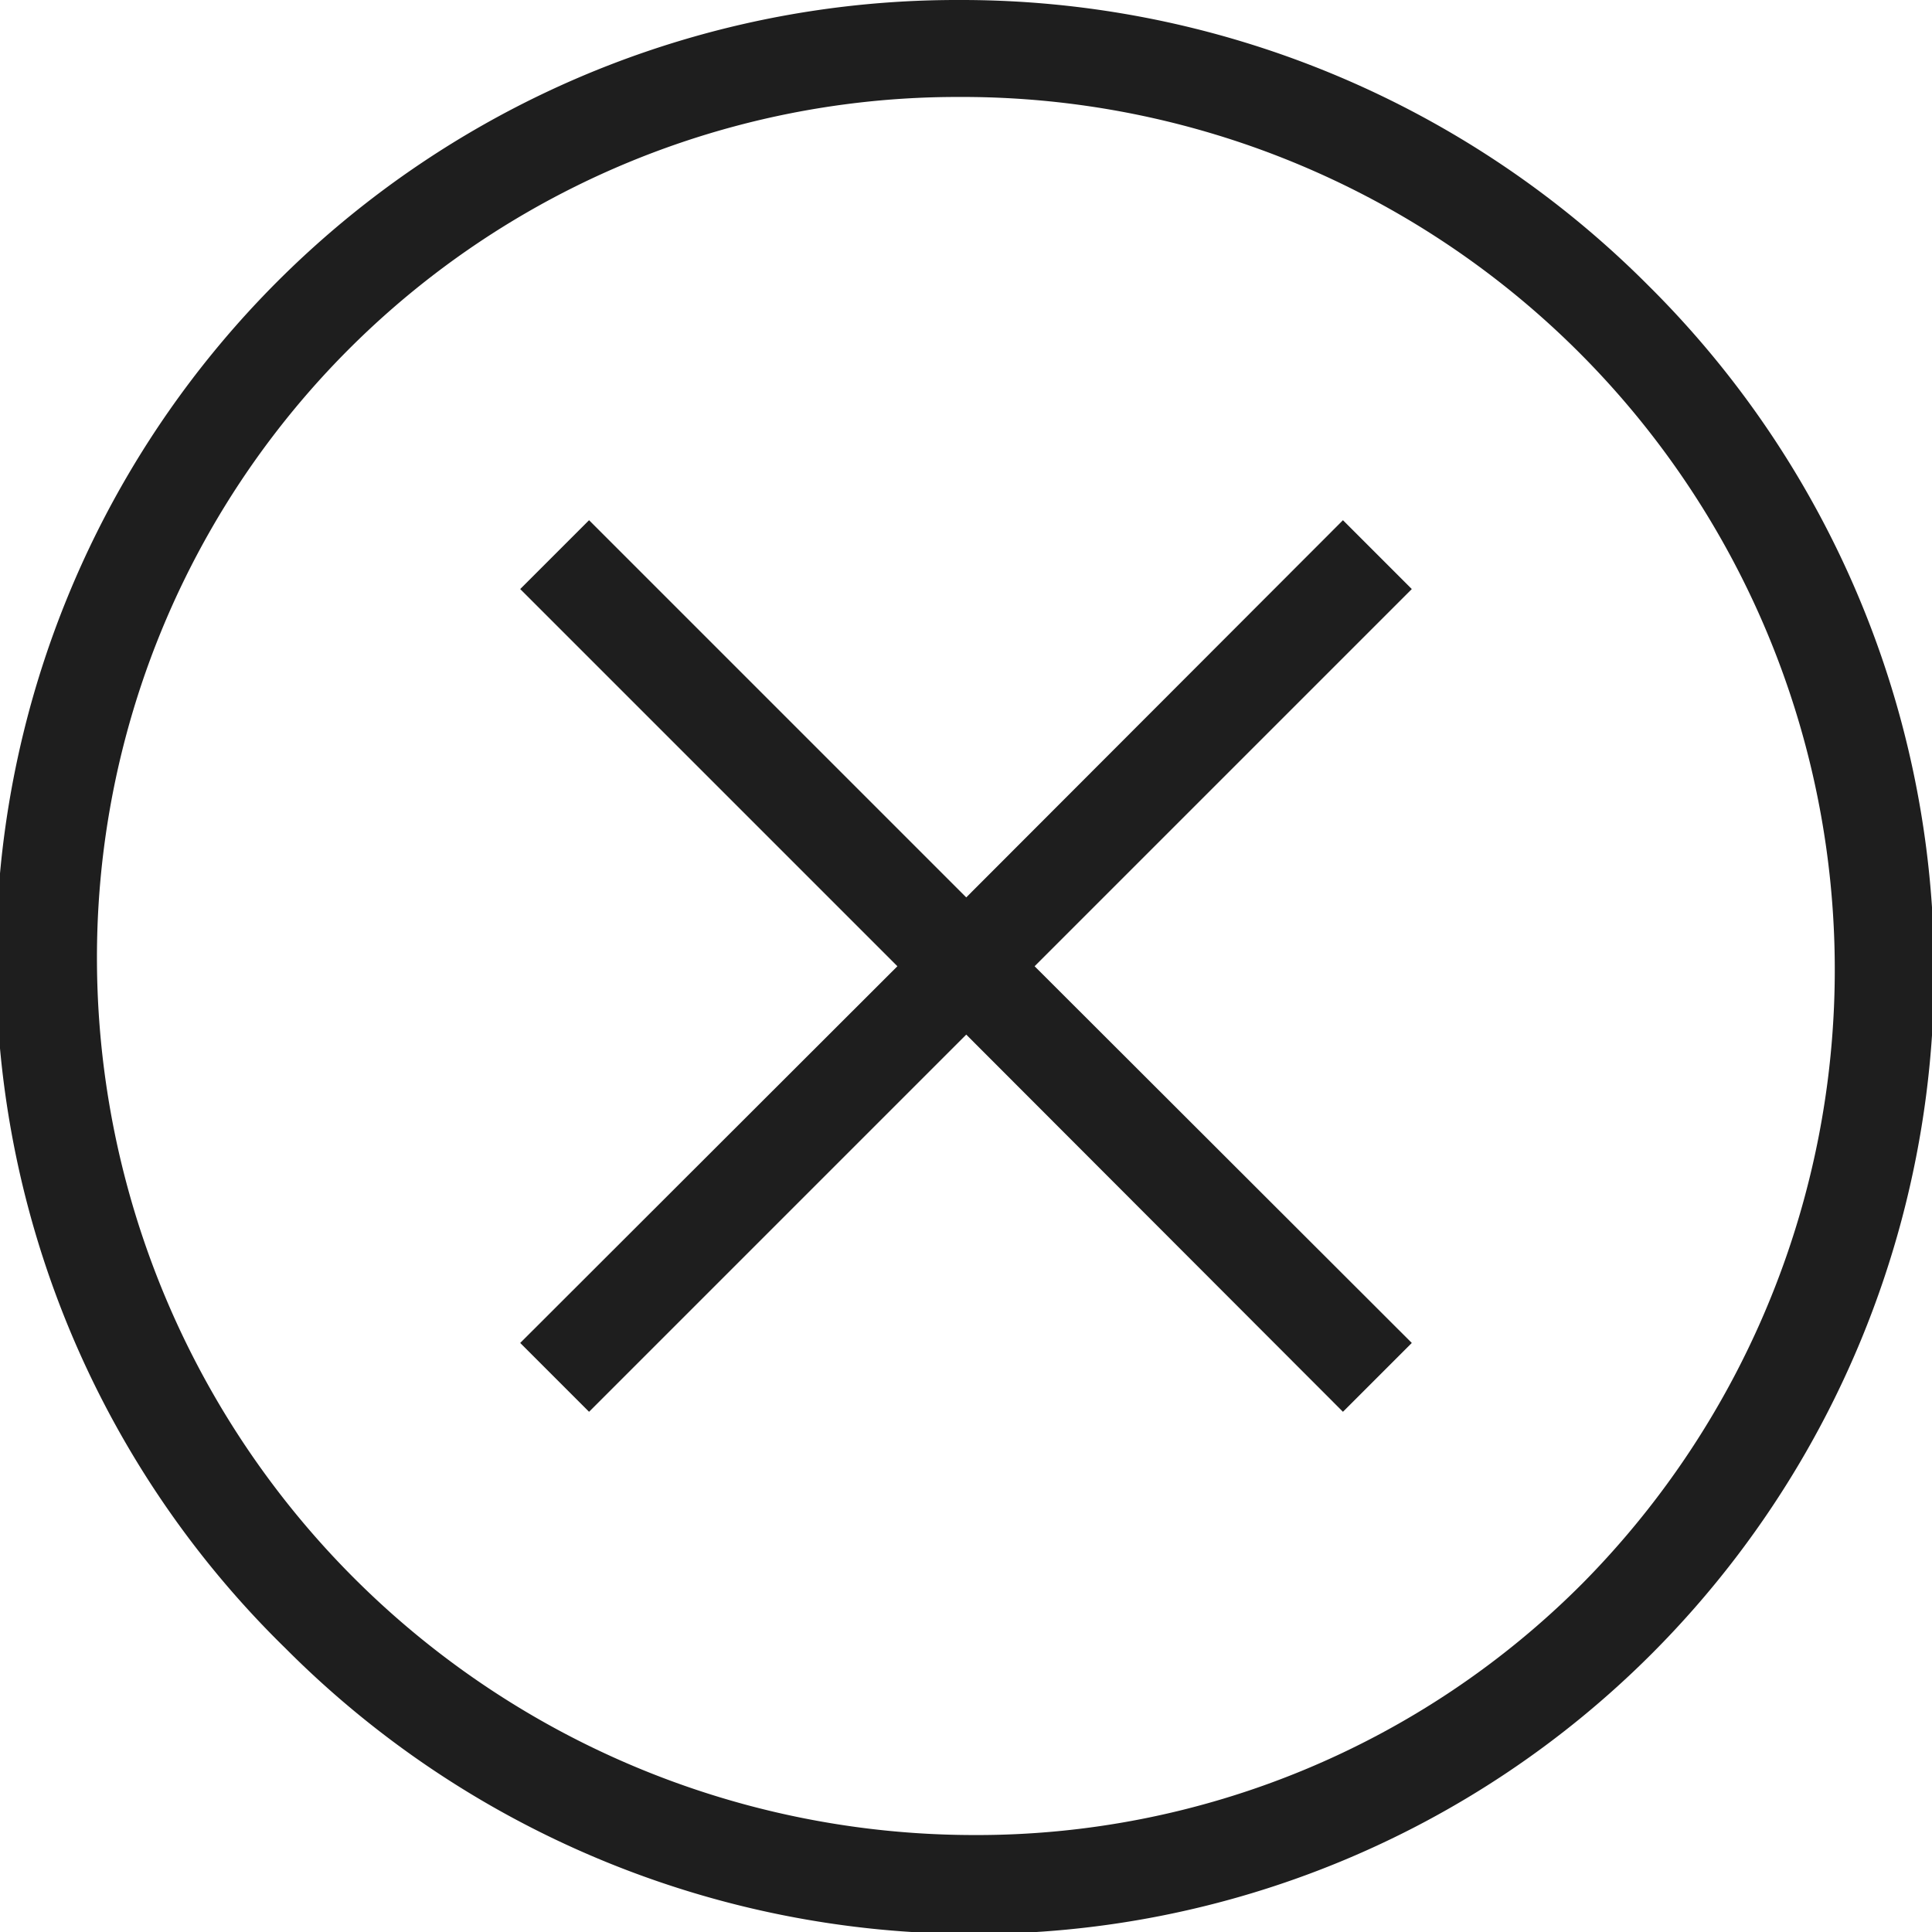 <svg xmlns="http://www.w3.org/2000/svg" viewBox="0 0 39.85 39.85"><defs><style>.cls-1{fill:#1e1e1e;}</style></defs><g id="Warstwa_2" data-name="Warstwa 2"><g id="svg2"><path class="cls-1" d="M34,5.89A20,20,0,0,0,19.78,0,19.82,19.82,0,0,0,5.89,34a20,20,0,0,0,14.18,5.89,19.71,19.71,0,0,0,14-5.78A19.92,19.92,0,0,0,34,5.89ZM32.65,32.65a17.63,17.63,0,0,1-12.58,5.2A18.1,18.1,0,0,1,2,19.85,17.75,17.75,0,0,1,19.78,2,18,18,0,0,1,32.65,32.65Z"/><polygon class="cls-1" points="27.7 10.73 19.93 18.51 12.15 10.73 10.73 12.15 18.51 19.93 10.73 27.7 12.15 29.12 19.93 21.34 27.7 29.12 29.12 27.7 21.34 19.93 29.12 12.15 27.7 10.73"/></g></g></svg>